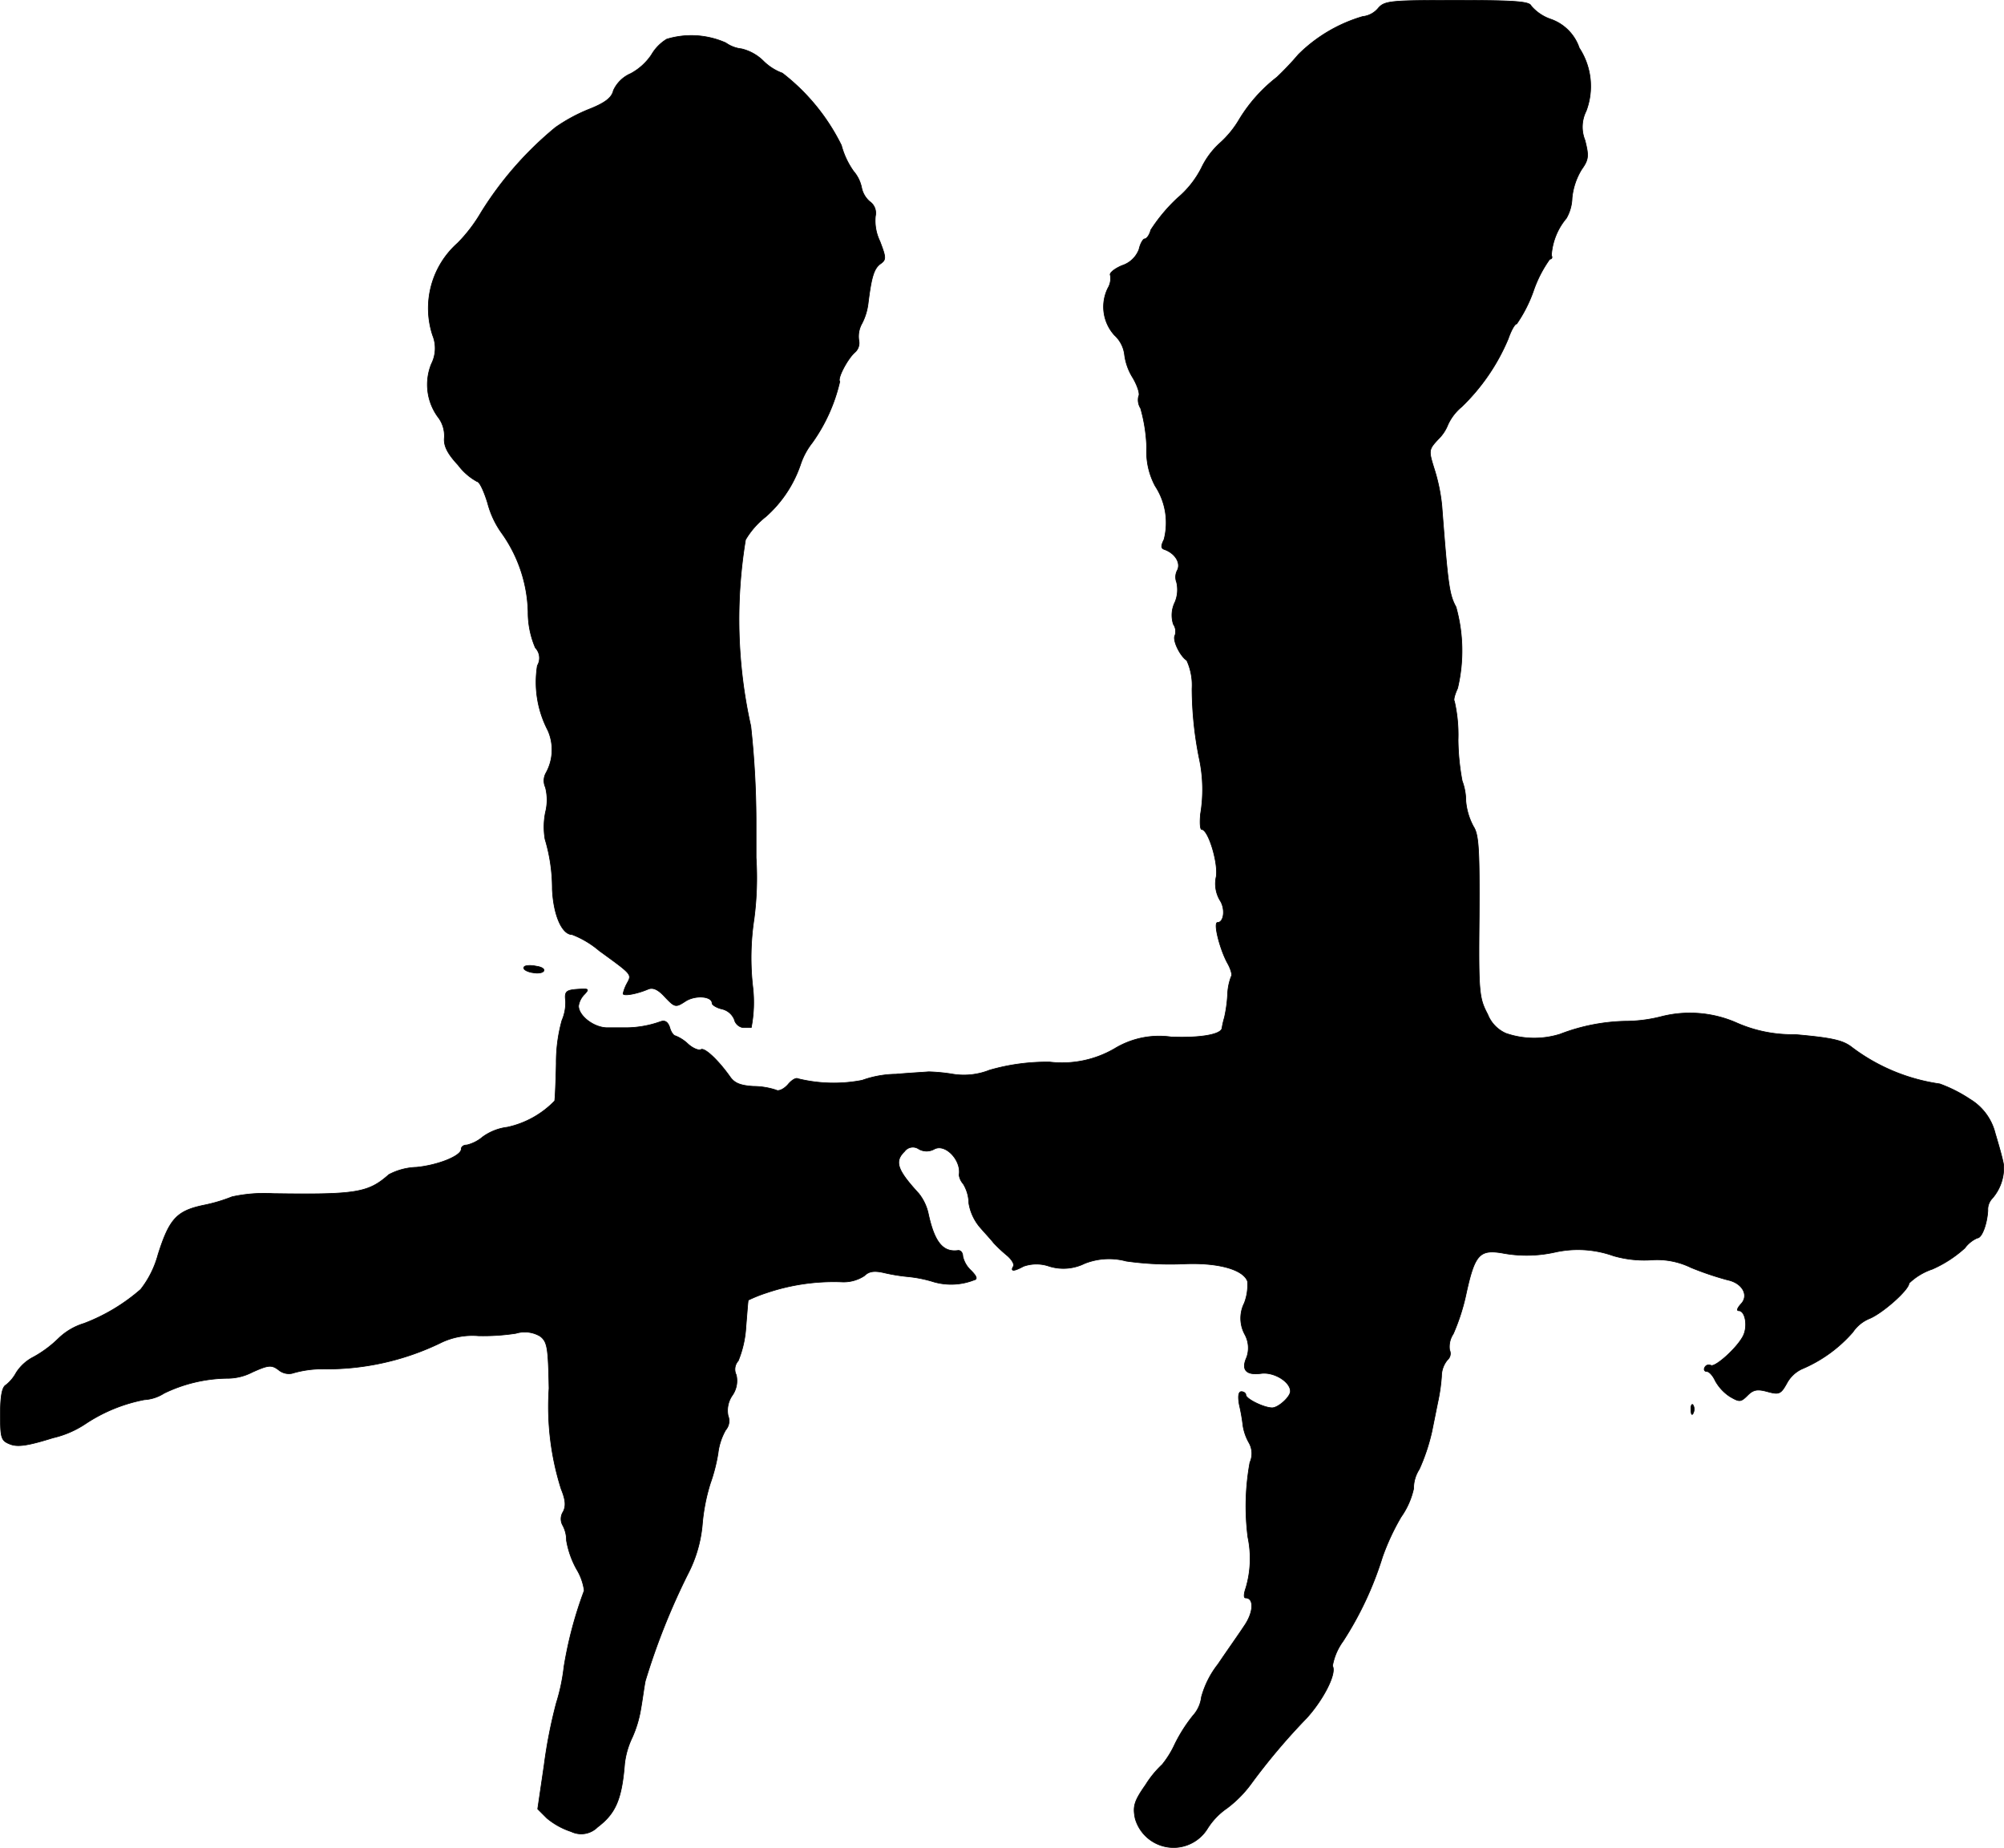 <?xml version="1.0" encoding="UTF-8"?>
<svg xmlns="http://www.w3.org/2000/svg"
     version="1.1"
     width="10.589mm"
     height="9.762mm"
     viewBox="0 0 30.017 27.672">
   <defs>
      <style type="text/css"><![CDATA[
      .a {
        stroke: #000;
        stroke-linecap: round;
        stroke-linejoin: round;
        stroke-width: 0.01px;
      }
    ]]></style>
   </defs>
   <path class="a"
         d="M20.641.126a.347.347,0,0,1-.23.121,2.273,2.273,0,0,0-.963.569,4.308,4.308,0,0,1-.321.339,2.321,2.321,0,0,0-.563.63,1.486,1.486,0,0,1-.291.357,1.195,1.195,0,0,0-.279.376,1.446,1.446,0,0,1-.357.448,2.513,2.513,0,0,0-.4.478c-.018.073-.061.133-.091.133-.024,0-.067.073-.085.157a.404.404,0,0,1-.254.242c-.115.048-.194.115-.176.145a.282.282,0,0,1-.036.194.632.632,0,0,0,.097.703.473.473,0,0,1,.151.285.851.851,0,0,0,.127.357c.067.115.109.242.085.273a.233.233,0,0,0,.03.182,2.401,2.401,0,0,1,.091.588,1.088,1.088,0,0,0,.127.575,1.002,1.002,0,0,1,.133.8c-.048.097-.048.133.006.151.157.055.248.2.194.309a.216.216,0,0,0-.012.182.483.483,0,0,1-.024.297.439.439,0,0,0-.024.333.187.187,0,0,1,.024.164c-.042.067.073.309.176.376a.888.888,0,0,1,.079.424,5.369,5.369,0,0,0,.115,1.078,2.211,2.211,0,0,1,.012.8c-.012.127-.006.23.018.23.097,0,.248.491.218.703a.487.487,0,0,0,.055.357c.085.127.061.333-.036.333-.067,0,.036.406.151.612.048.085.073.176.055.194a.819.819,0,0,0-.055.267,2.039,2.039,0,0,1-.048.351,1.207,1.207,0,0,0-.036.157c-.012.097-.327.151-.763.133a1.283,1.283,0,0,0-.848.176,1.565,1.565,0,0,1-.969.2,3.096,3.096,0,0,0-.902.121,1.04,1.04,0,0,1-.545.061,2.645,2.645,0,0,0-.369-.036c-.067.006-.291.018-.491.036a1.545,1.545,0,0,0-.503.091,2.242,2.242,0,0,1-.963-.024c-.03-.018-.097.024-.151.091-.061.067-.139.103-.176.079a1.101,1.101,0,0,0-.339-.055c-.194-.012-.285-.048-.351-.145-.176-.248-.382-.442-.436-.406-.03.018-.121-.018-.194-.085a.588.588,0,0,0-.188-.121c-.024,0-.067-.055-.085-.127-.03-.085-.073-.109-.139-.085a1.563,1.563,0,0,1-.497.091H9.108c-.206.006-.442-.176-.442-.327a.309.309,0,0,1,.091-.176c.073-.079.061-.085-.109-.073s-.194.036-.176.176a.673.673,0,0,1-.055.291,2.349,2.349,0,0,0-.085.648c-.006.285-.018.539-.024.557a1.398,1.398,0,0,1-.709.394.792.792,0,0,0-.369.145.574.574,0,0,1-.236.121c-.048,0-.085.024-.085.061,0,.103-.351.242-.672.273a.945.945,0,0,0-.412.109c-.309.273-.485.303-1.732.285a2.252,2.252,0,0,0-.618.048,2.418,2.418,0,0,1-.43.127c-.4.085-.509.206-.678.739a1.458,1.458,0,0,1-.26.521,2.804,2.804,0,0,1-.848.509.944.944,0,0,0-.388.23,1.708,1.708,0,0,1-.369.273.666.666,0,0,0-.26.236.599.599,0,0,1-.151.182c-.061.03-.085.176-.085.442,0,.363.012.394.151.448.115.042.267.018.636-.097A1.476,1.476,0,0,0,1.277,21.325a2.415,2.415,0,0,1,.884-.363.615.615,0,0,0,.297-.097,2.235,2.235,0,0,1,.939-.224A.811.811,0,0,0,3.778,20.55c.242-.109.291-.115.4-.03a.241.241,0,0,0,.194.048,1.597,1.597,0,0,1,.436-.067,3.909,3.909,0,0,0,1.811-.4,1.087,1.087,0,0,1,.545-.097,3.222,3.222,0,0,0,.563-.036A.455.455,0,0,1,8.091,20.011c.109.085.121.17.133.781a4.079,4.079,0,0,0,.182,1.508c.067.164.073.254.03.339a.195.195,0,0,0-.006.206.47.47,0,0,1,.055.224,1.352,1.352,0,0,0,.151.43.833.833,0,0,1,.115.321,5.986,5.986,0,0,0-.303,1.139,2.916,2.916,0,0,1-.115.545,7.317,7.317,0,0,0-.182.927l-.097.66.139.139a1.105,1.105,0,0,0,.363.2.345.345,0,0,0,.394-.067c.273-.206.363-.418.406-.951a1.233,1.233,0,0,1,.115-.394,1.737,1.737,0,0,0,.127-.424c.024-.133.048-.321.067-.418a10.194,10.194,0,0,1,.642-1.611,1.98,1.98,0,0,0,.212-.727,2.843,2.843,0,0,1,.121-.624,2.57,2.57,0,0,0,.115-.448.923.923,0,0,1,.115-.351.207.207,0,0,0,.036-.212.397.397,0,0,1,.061-.303.382.382,0,0,0,.061-.309.19.19,0,0,1,.03-.212,1.581,1.581,0,0,0,.115-.515c.018-.212.03-.394.036-.394a2.139,2.139,0,0,1,.273-.109,3.139,3.139,0,0,1,1.114-.164.569.569,0,0,0,.351-.091c.067-.067.145-.079.285-.048a2.758,2.758,0,0,0,.369.061,1.916,1.916,0,0,1,.388.079A.943.943,0,0,0,14.59,19.169c.055-.012.042-.055-.048-.145a.407.407,0,0,1-.121-.212c0-.055-.036-.091-.073-.085-.224.03-.351-.127-.442-.545a.733.733,0,0,0-.145-.309c-.321-.351-.369-.478-.212-.63a.154.154,0,0,1,.212-.036.235.235,0,0,0,.236,0c.164-.085.406.17.369.388a.246.246,0,0,0,.061.133.571.571,0,0,1,.085.291.742.742,0,0,0,.164.357c.073.085.17.188.206.236a2.132,2.132,0,0,0,.2.188c.073.061.115.133.097.164-.048.079.006.079.151,0a.584.584,0,0,1,.388,0,.716.716,0,0,0,.527-.042.992.992,0,0,1,.624-.036,4.71,4.71,0,0,0,.854.042c.509-.024.896.079.963.26a.753.753,0,0,1-.048.327.506.506,0,0,0,.006.466.421.421,0,0,1,.03.345c-.085.188-.012.273.218.242.194-.024.436.127.436.267,0,.085-.182.248-.273.248-.121,0-.394-.133-.394-.194,0-.024-.03-.048-.067-.048-.042,0-.055.067-.03.2a2.886,2.886,0,0,1,.055.315.76.76,0,0,0,.091.254.324.324,0,0,1,.012.291,3.629,3.629,0,0,0-.03,1.121,1.549,1.549,0,0,1-.03.757c-.03.085-.036.151-.006.151.133,0,.121.218-.018.418-.079.121-.26.376-.394.575a1.384,1.384,0,0,0-.248.491.5.5,0,0,1-.127.279,2.315,2.315,0,0,0-.273.43,1.419,1.419,0,0,1-.188.303,1.507,1.507,0,0,0-.248.303c-.17.242-.194.321-.157.503a.597.597,0,0,0,1.084.151,1.041,1.041,0,0,1,.291-.303,1.755,1.755,0,0,0,.351-.351,9.48,9.48,0,0,1,.842-.999c.254-.279.454-.672.388-.781a.887.887,0,0,1,.157-.369A5.06,5.06,0,0,0,20.707,23.318a3.49,3.49,0,0,1,.279-.6,1.173,1.173,0,0,0,.188-.424.528.528,0,0,1,.085-.291,2.922,2.922,0,0,0,.188-.563c.036-.176.079-.394.097-.478a2.737,2.737,0,0,0,.048-.351.385.385,0,0,1,.091-.248.124.124,0,0,0,.03-.145.345.345,0,0,1,.055-.242,3.089,3.089,0,0,0,.194-.606c.127-.581.2-.66.533-.606a1.958,1.958,0,0,0,.8-.012,1.583,1.583,0,0,1,.872.055,1.664,1.664,0,0,0,.581.061,1.158,1.158,0,0,1,.581.115A4.569,4.569,0,0,0,25.88,19.169c.224.048.321.236.194.363-.048.055-.067.097-.03.097.097,0,.139.23.067.376-.091.182-.424.478-.485.442a.067.067,0,0,0-.09.029l-.001.002c-.018.03-.006.061.03.061s.091.061.127.139a.671.671,0,0,0,.218.236c.145.085.164.085.267-.018.085-.085.145-.097.297-.055.176.048.2.036.291-.127a.491.491,0,0,1,.224-.212,2.086,2.086,0,0,0,.763-.551.555.555,0,0,1,.254-.206c.2-.085.588-.43.588-.527a.93.93,0,0,1,.351-.212,1.805,1.805,0,0,0,.485-.315.465.465,0,0,1,.188-.151c.067,0,.145-.206.157-.412a.241.241,0,0,1,.067-.182.697.697,0,0,0,.17-.497c-.012-.085-.073-.297-.127-.478a.829.829,0,0,0-.376-.509,2.133,2.133,0,0,0-.454-.23,2.849,2.849,0,0,1-1.32-.551c-.133-.103-.297-.139-.848-.188a2.059,2.059,0,0,1-.89-.182,1.736,1.736,0,0,0-1.096-.091,2.2,2.2,0,0,1-.515.073,2.869,2.869,0,0,0-1.018.194,1.299,1.299,0,0,1-.812-.012.517.517,0,0,1-.273-.285c-.127-.242-.139-.321-.127-1.46.006-.999-.006-1.23-.085-1.351a.976.976,0,0,1-.115-.382.862.862,0,0,0-.055-.303,3.502,3.502,0,0,1-.061-.612,2.266,2.266,0,0,0-.055-.581c-.018-.018.006-.103.048-.194a2.438,2.438,0,0,0-.024-1.217c-.103-.188-.121-.333-.212-1.514a2.683,2.683,0,0,0-.115-.557c-.085-.273-.085-.285.061-.442a.614.614,0,0,0,.145-.218.756.756,0,0,1,.206-.267,3.059,3.059,0,0,0,.697-1.018c.042-.121.097-.224.127-.224a2.081,2.081,0,0,0,.248-.485,1.846,1.846,0,0,1,.248-.485c.03,0,.042-.024.024-.055a.96.96,0,0,1,.224-.557.646.646,0,0,0,.085-.303,1.004,1.004,0,0,1,.145-.43c.103-.145.109-.2.048-.436a.529.529,0,0,1,.018-.436,1.048,1.048,0,0,0-.103-.945.691.691,0,0,0-.424-.43.674.674,0,0,1-.297-.2C22.912.023,22.706.005,21.828.005,20.823.005,20.738.011,20.641.126Z"/>
   <path class="a"
         d="M9.987.586a.663.663,0,0,0-.23.236.874.874,0,0,1-.309.279.504.504,0,0,0-.26.254c-.024.109-.127.188-.376.285a2.511,2.511,0,0,0-.491.267,5.187,5.187,0,0,0-1.114,1.272,2.321,2.321,0,0,1-.351.46,1.303,1.303,0,0,0-.376,1.381.517.517,0,0,1-.018.43.821.821,0,0,0,.097.793.458.458,0,0,1,.097.309c-.012.121.042.236.206.412a.885.885,0,0,0,.285.248c.036,0,.103.145.157.321a1.358,1.358,0,0,0,.218.46,2.121,2.121,0,0,1,.388,1.169,1.345,1.345,0,0,0,.109.539.221.221,0,0,1,.03.267,1.562,1.562,0,0,0,.157.969.713.713,0,0,1-.03.642.238.238,0,0,0-.006.212.755.755,0,0,1,0,.376,1.11,1.11,0,0,0-.006.4,2.567,2.567,0,0,1,.109.751c.018.388.145.678.297.678a1.404,1.404,0,0,1,.406.242c.491.357.491.351.418.485a.602.602,0,0,0-.061.157c0,.042.206.006.376-.067.073-.03.151.006.254.121.145.151.157.157.303.061s.4-.079.4.03c0,.024.067.067.145.085a.265.265,0,0,1,.188.157.16.16,0,0,0,.127.121h.127a1.983,1.983,0,0,0,.024-.594,3.878,3.878,0,0,1,.018-1.036,4.738,4.738,0,0,0,.03-.915v-.575a13.316,13.316,0,0,0-.079-1.393,7.317,7.317,0,0,1-.079-2.792,1.231,1.231,0,0,1,.303-.345,1.829,1.829,0,0,0,.527-.8,1.081,1.081,0,0,1,.17-.309,2.561,2.561,0,0,0,.412-.915c-.042-.042.115-.339.224-.436a.186.186,0,0,0,.061-.182.393.393,0,0,1,.048-.254.886.886,0,0,0,.091-.297c.048-.388.085-.515.176-.588.097-.067.097-.091,0-.345a.708.708,0,0,1-.067-.376.209.209,0,0,0-.085-.218.374.374,0,0,1-.121-.206.542.542,0,0,0-.121-.248,1.208,1.208,0,0,1-.182-.388A3.091,3.091,0,0,0,11.719,1.095a.791.791,0,0,1-.285-.182.691.691,0,0,0-.327-.182A.502.502,0,0,1,10.871.641,1.27,1.27,0,0,0,9.987.586Z"/>
   <path class="a"
         d="M7.849,14.481c-.042.067.23.127.291.067.03-.03-.018-.067-.109-.079C7.946,14.451,7.861,14.457,7.849,14.481Z"/>
   <path class="a"
         d="M25.329,21.119c0,.067.018.085.036.036a.123.123,0,0,0-.006-.115C25.341,21.016,25.323,21.053,25.329,21.119Z"/>
</svg>
